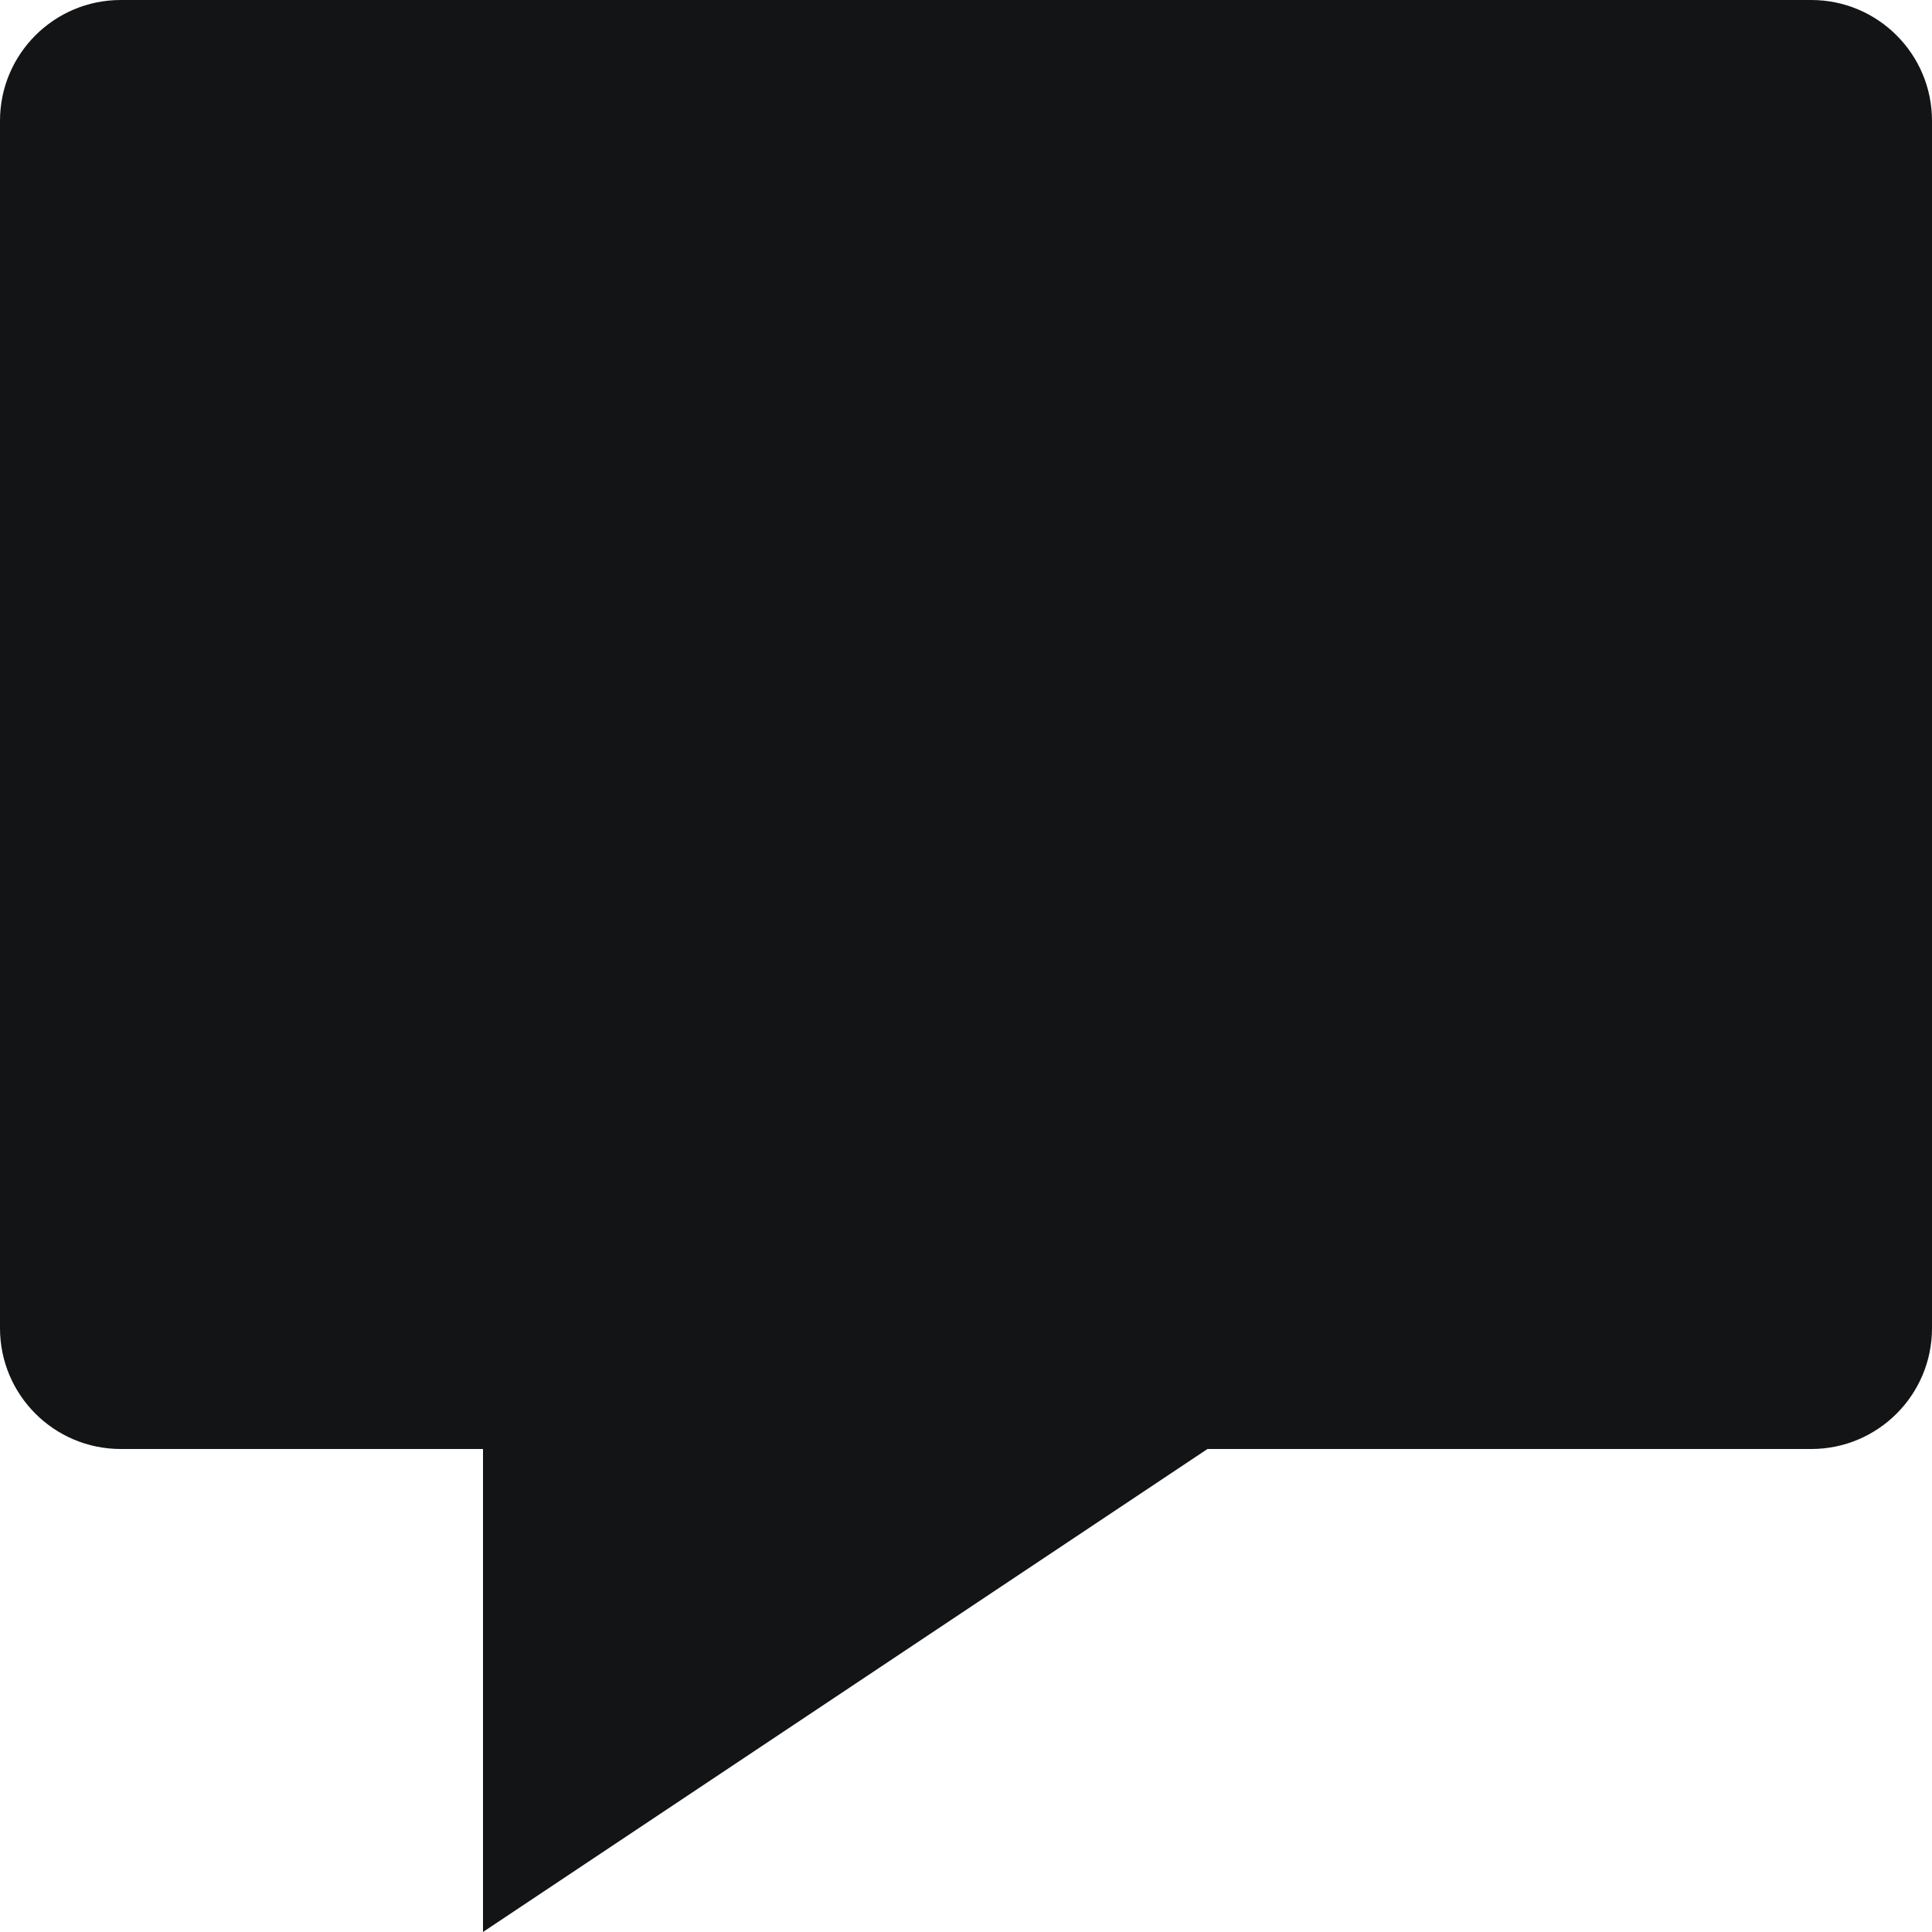 <svg width="16" height="16" viewBox="0 0 16 16" fill="none" xmlns="http://www.w3.org/2000/svg">
<path d="M1 0H15C15.552 0 16 0.448 16 1V11C16 11.552 15.552 12 15 12H10L4 16V12H1C0.448 12 0 11.552 0 11V1C0 0.448 0.448 0 1 0Z" fill="#131415"/>
</svg>
